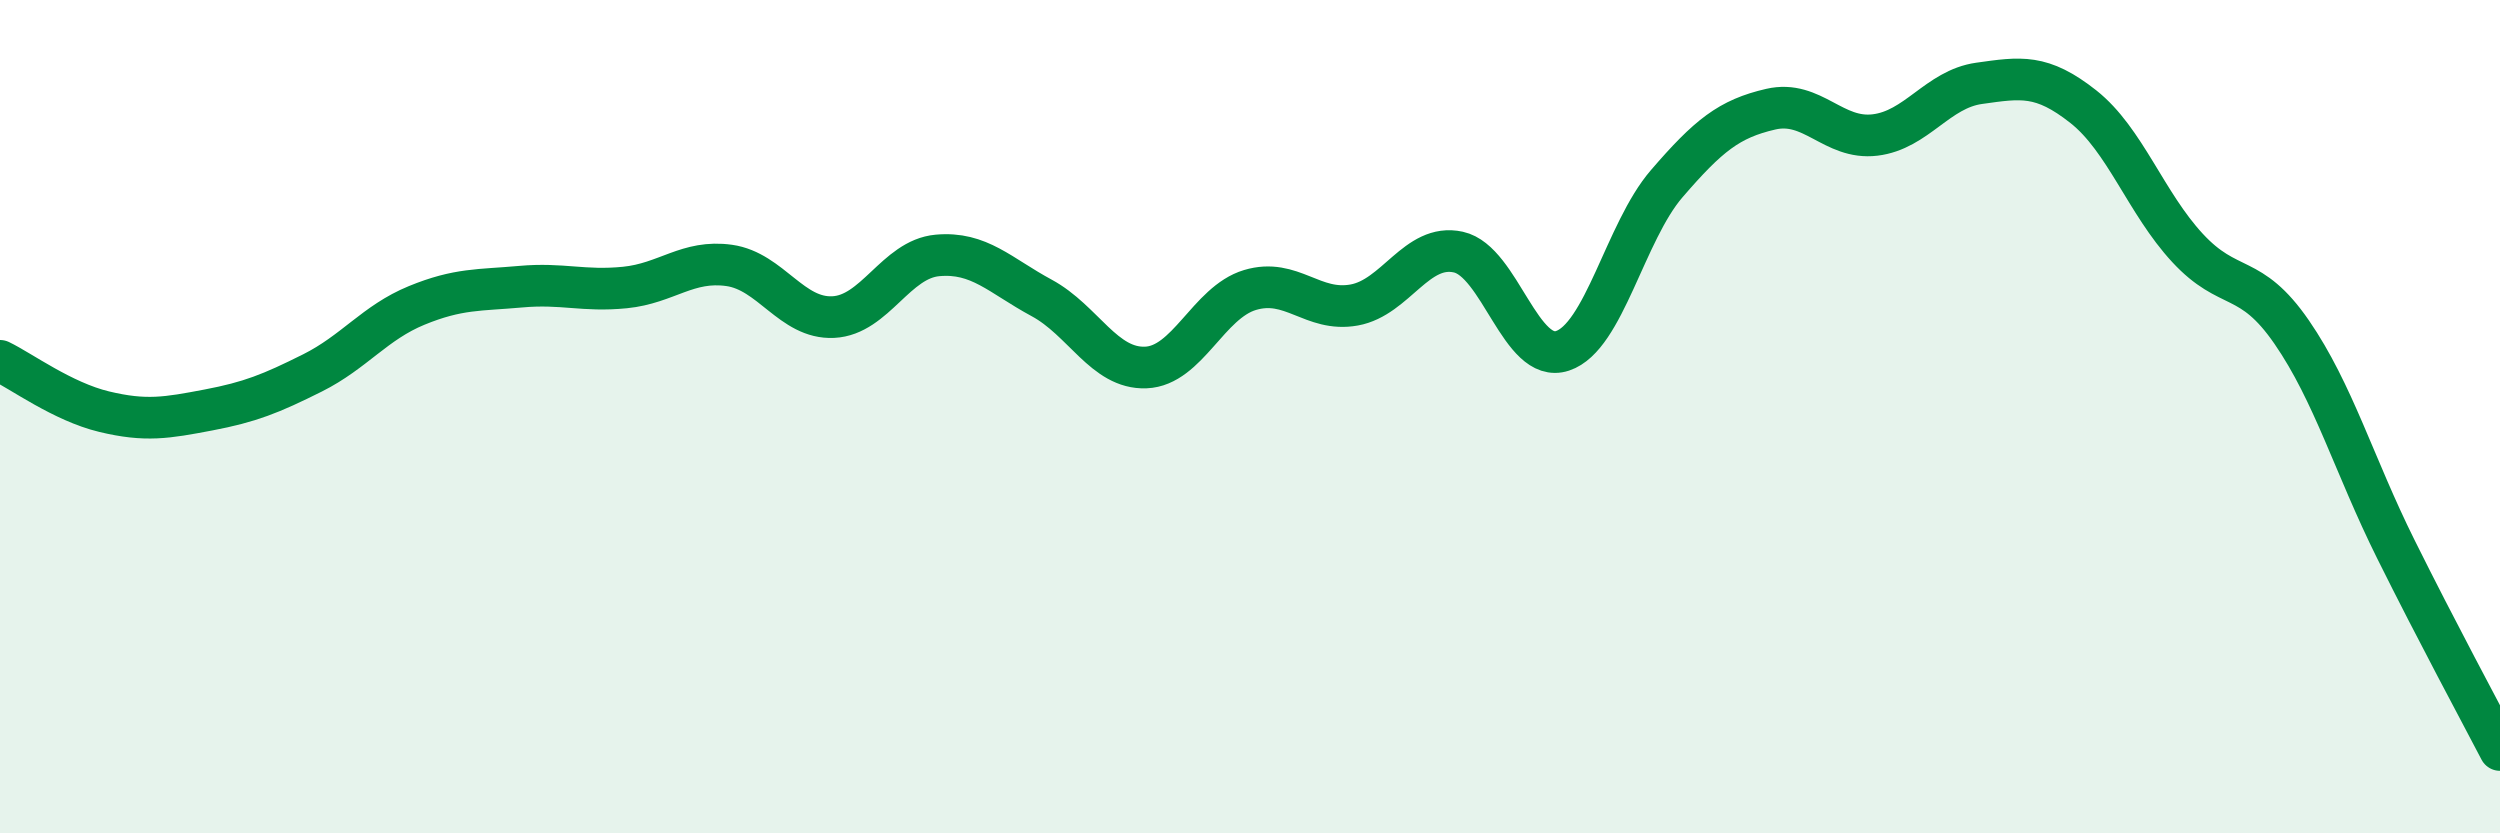 
    <svg width="60" height="20" viewBox="0 0 60 20" xmlns="http://www.w3.org/2000/svg">
      <path
        d="M 0,8.66 C 0.5,8.9 1.5,9.64 2.5,9.88 C 3.5,10.12 4,10.03 5,9.84 C 6,9.65 6.5,9.45 7.5,8.95 C 8.5,8.45 9,7.74 10,7.33 C 11,6.92 11.5,6.97 12.5,6.88 C 13.5,6.79 14,7 15,6.9 C 16,6.8 16.5,6.23 17.5,6.37 C 18.5,6.51 19,7.66 20,7.61 C 21,7.56 21.5,6.22 22.5,6.13 C 23.5,6.04 24,6.61 25,7.15 C 26,7.69 26.5,8.86 27.5,8.82 C 28.5,8.78 29,7.26 30,6.96 C 31,6.66 31.5,7.5 32.5,7.32 C 33.5,7.14 34,5.83 35,6.05 C 36,6.27 36.5,8.75 37.5,8.42 C 38.5,8.09 39,5.57 40,4.41 C 41,3.25 41.5,2.85 42.5,2.62 C 43.5,2.39 44,3.36 45,3.24 C 46,3.12 46.5,2.14 47.5,2 C 48.5,1.86 49,1.77 50,2.56 C 51,3.35 51.5,4.87 52.5,5.95 C 53.5,7.03 54,6.52 55,7.97 C 56,9.42 56.5,11.17 57.5,13.18 C 58.5,15.19 59.5,17.04 60,18L60 20L0 20Z"
        fill="#008740"
        opacity="0.1"
        stroke-linecap="round"
        stroke-linejoin="round"
      />
      <path
        d="M 0,8.66 C 0.5,8.9 1.5,9.64 2.5,9.88 C 3.5,10.12 4,10.03 5,9.84 C 6,9.65 6.5,9.45 7.5,8.95 C 8.5,8.45 9,7.74 10,7.33 C 11,6.92 11.5,6.97 12.5,6.88 C 13.5,6.79 14,7 15,6.9 C 16,6.8 16.5,6.23 17.5,6.37 C 18.5,6.51 19,7.66 20,7.61 C 21,7.56 21.5,6.22 22.5,6.13 C 23.5,6.04 24,6.61 25,7.15 C 26,7.69 26.5,8.86 27.5,8.82 C 28.5,8.78 29,7.26 30,6.96 C 31,6.66 31.5,7.5 32.5,7.32 C 33.5,7.14 34,5.83 35,6.05 C 36,6.27 36.5,8.75 37.5,8.42 C 38.5,8.09 39,5.57 40,4.41 C 41,3.25 41.5,2.85 42.5,2.62 C 43.5,2.39 44,3.36 45,3.24 C 46,3.12 46.5,2.14 47.5,2 C 48.5,1.86 49,1.77 50,2.56 C 51,3.35 51.5,4.87 52.5,5.95 C 53.5,7.03 54,6.52 55,7.97 C 56,9.42 56.5,11.17 57.5,13.18 C 58.5,15.19 59.5,17.04 60,18"
        stroke="#008740"
        stroke-width="1"
        fill="none"
        stroke-linecap="round"
        stroke-linejoin="round"
      />
    </svg>
  